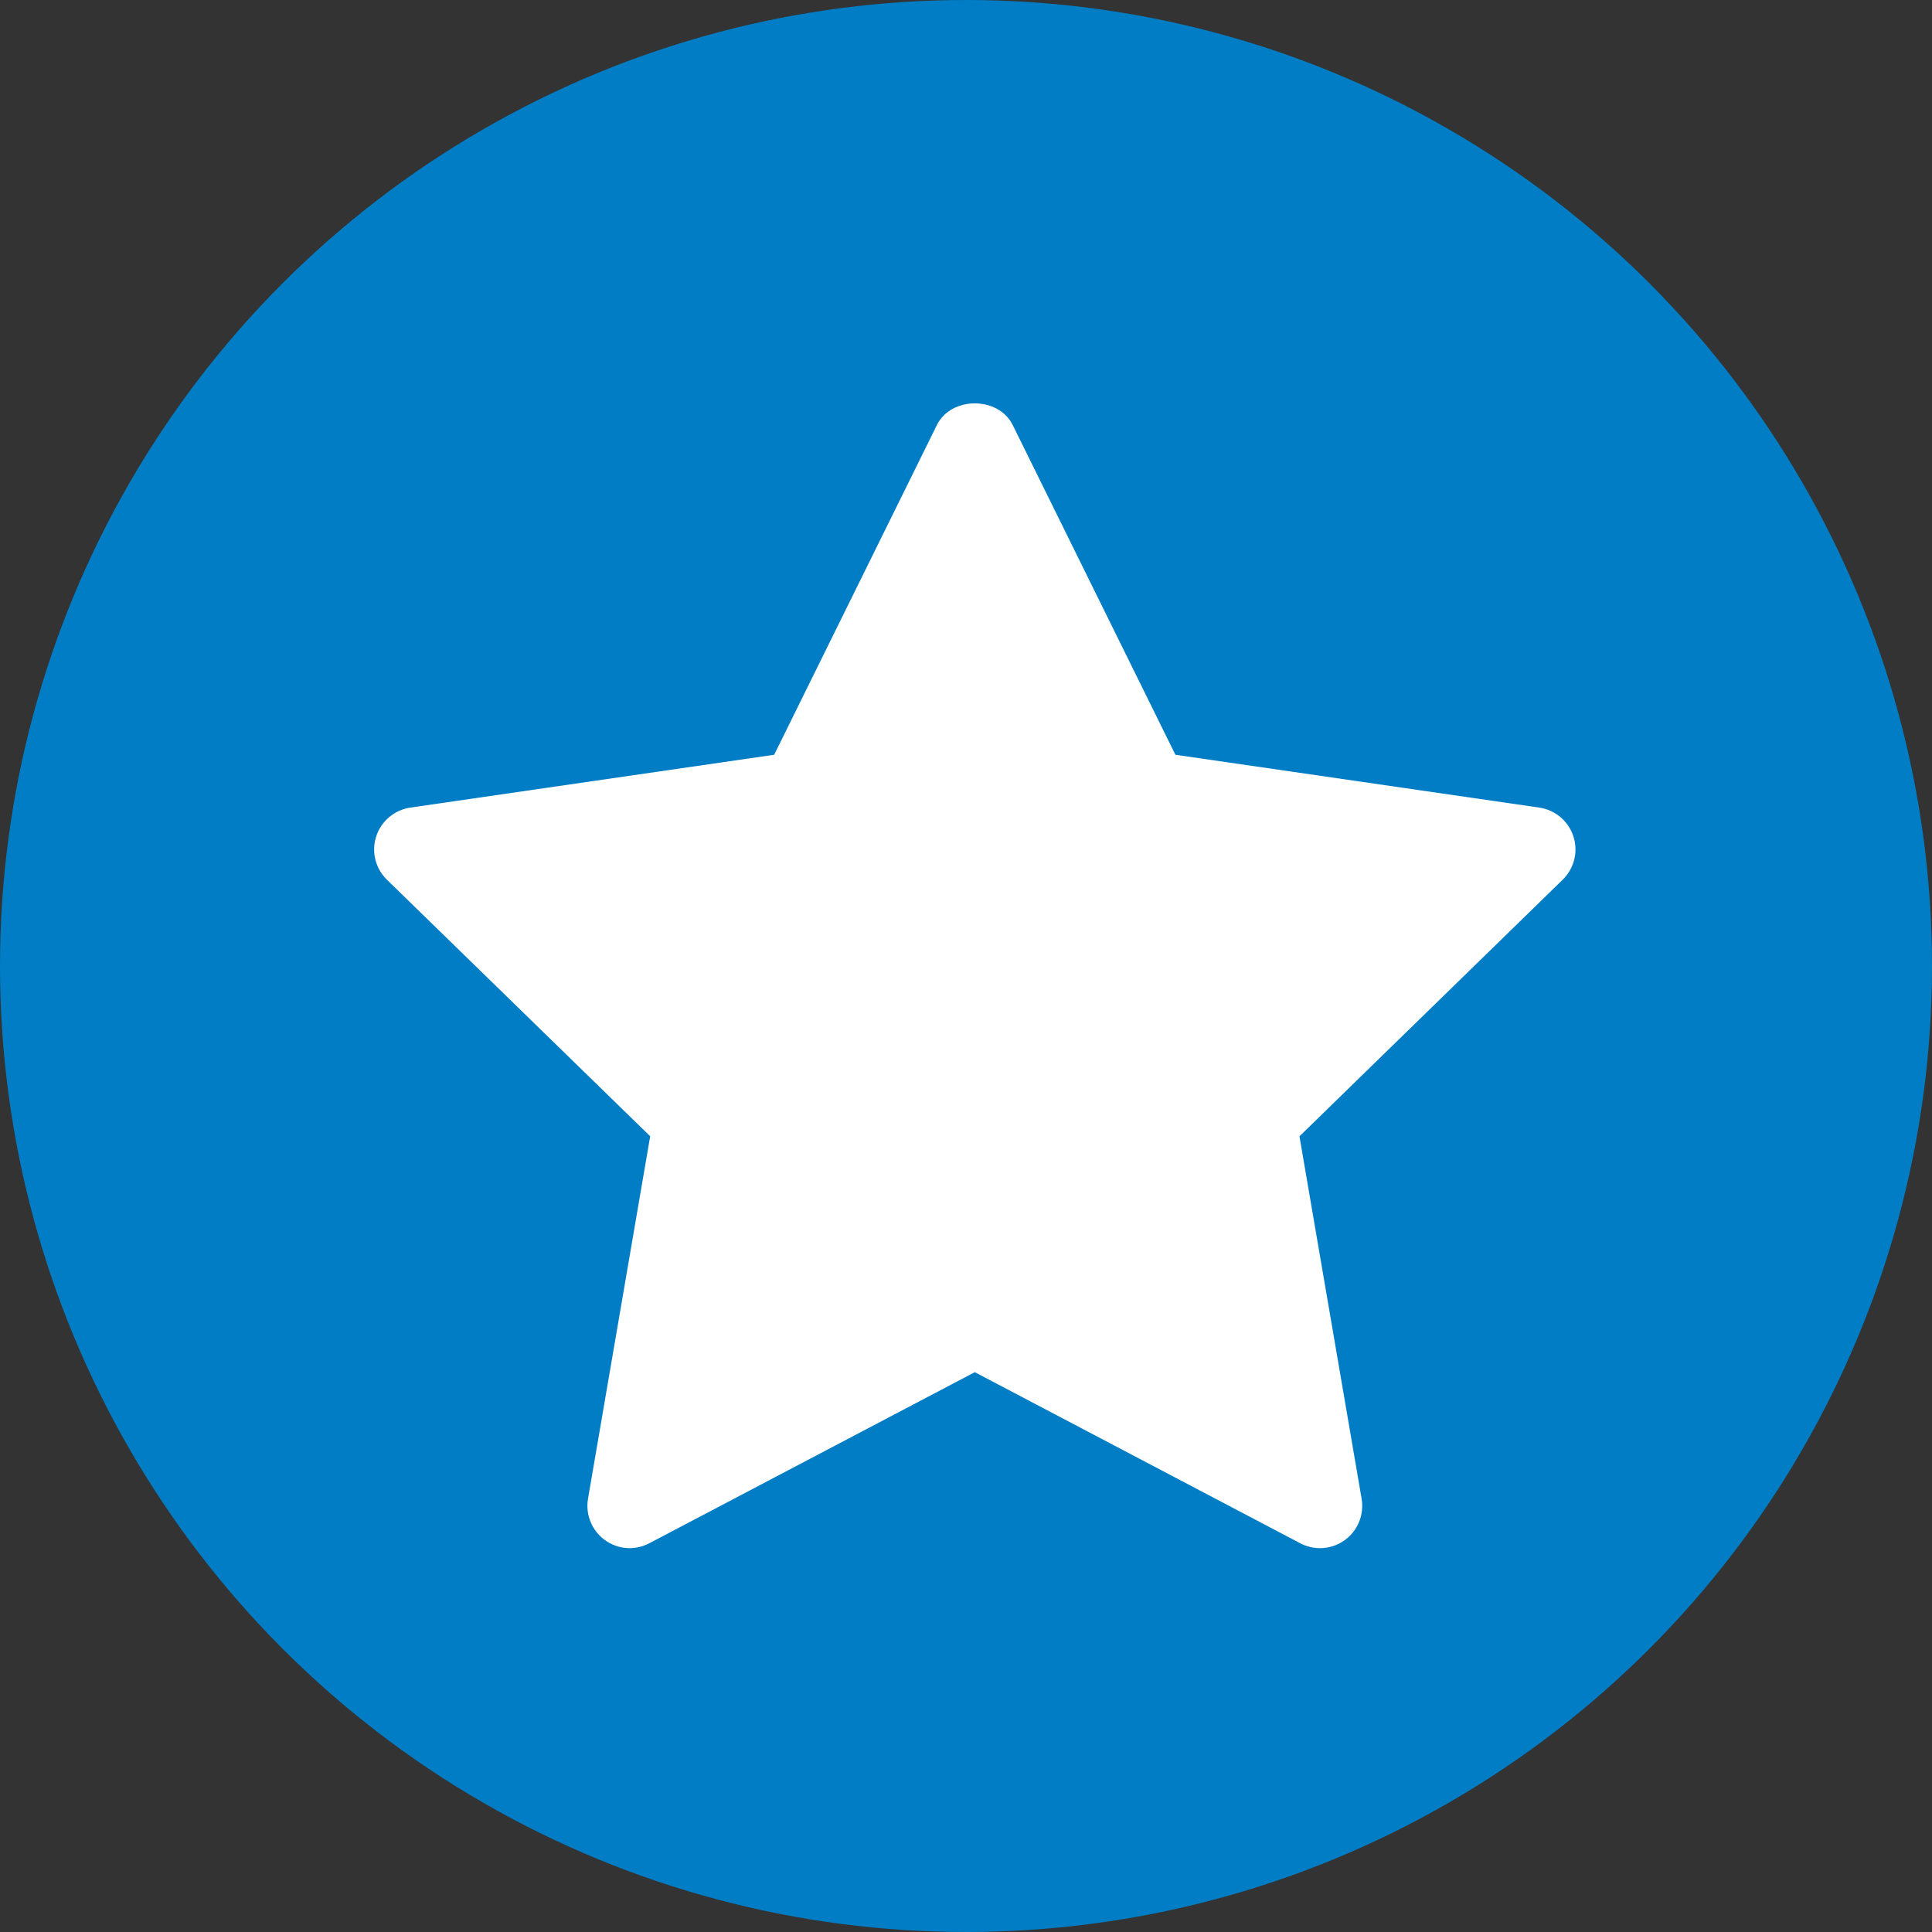 <svg width="110" height="110" viewBox="0 0 110 110" fill="none" xmlns="http://www.w3.org/2000/svg">
<rect x="0" y="0" width="110" height="110" fill="#333333" stroke="none"/>
<circle cx="55" cy="55" r="55" fill="#007DC4"/>
<path d="M88.974 50.086L73.986 64.697L77.525 85.333C77.679 86.235 77.309 87.147 76.568 87.686C76.149 87.992 75.651 88.145 75.153 88.145C74.77 88.145 74.385 88.054 74.034 87.869L55.501 78.126L36.97 87.866C36.162 88.295 35.178 88.225 34.437 87.683C33.696 87.144 33.325 86.233 33.479 85.33L37.019 64.694L22.028 50.086C21.373 49.446 21.135 48.488 21.419 47.619C21.703 46.751 22.456 46.113 23.363 45.981L44.078 42.973L53.343 24.199C54.153 22.556 56.848 22.556 57.659 24.199L66.923 42.973L87.639 45.981C88.546 46.113 89.299 46.748 89.583 47.619C89.867 48.49 89.629 49.443 88.974 50.086Z" fill="white"/>
</svg>
